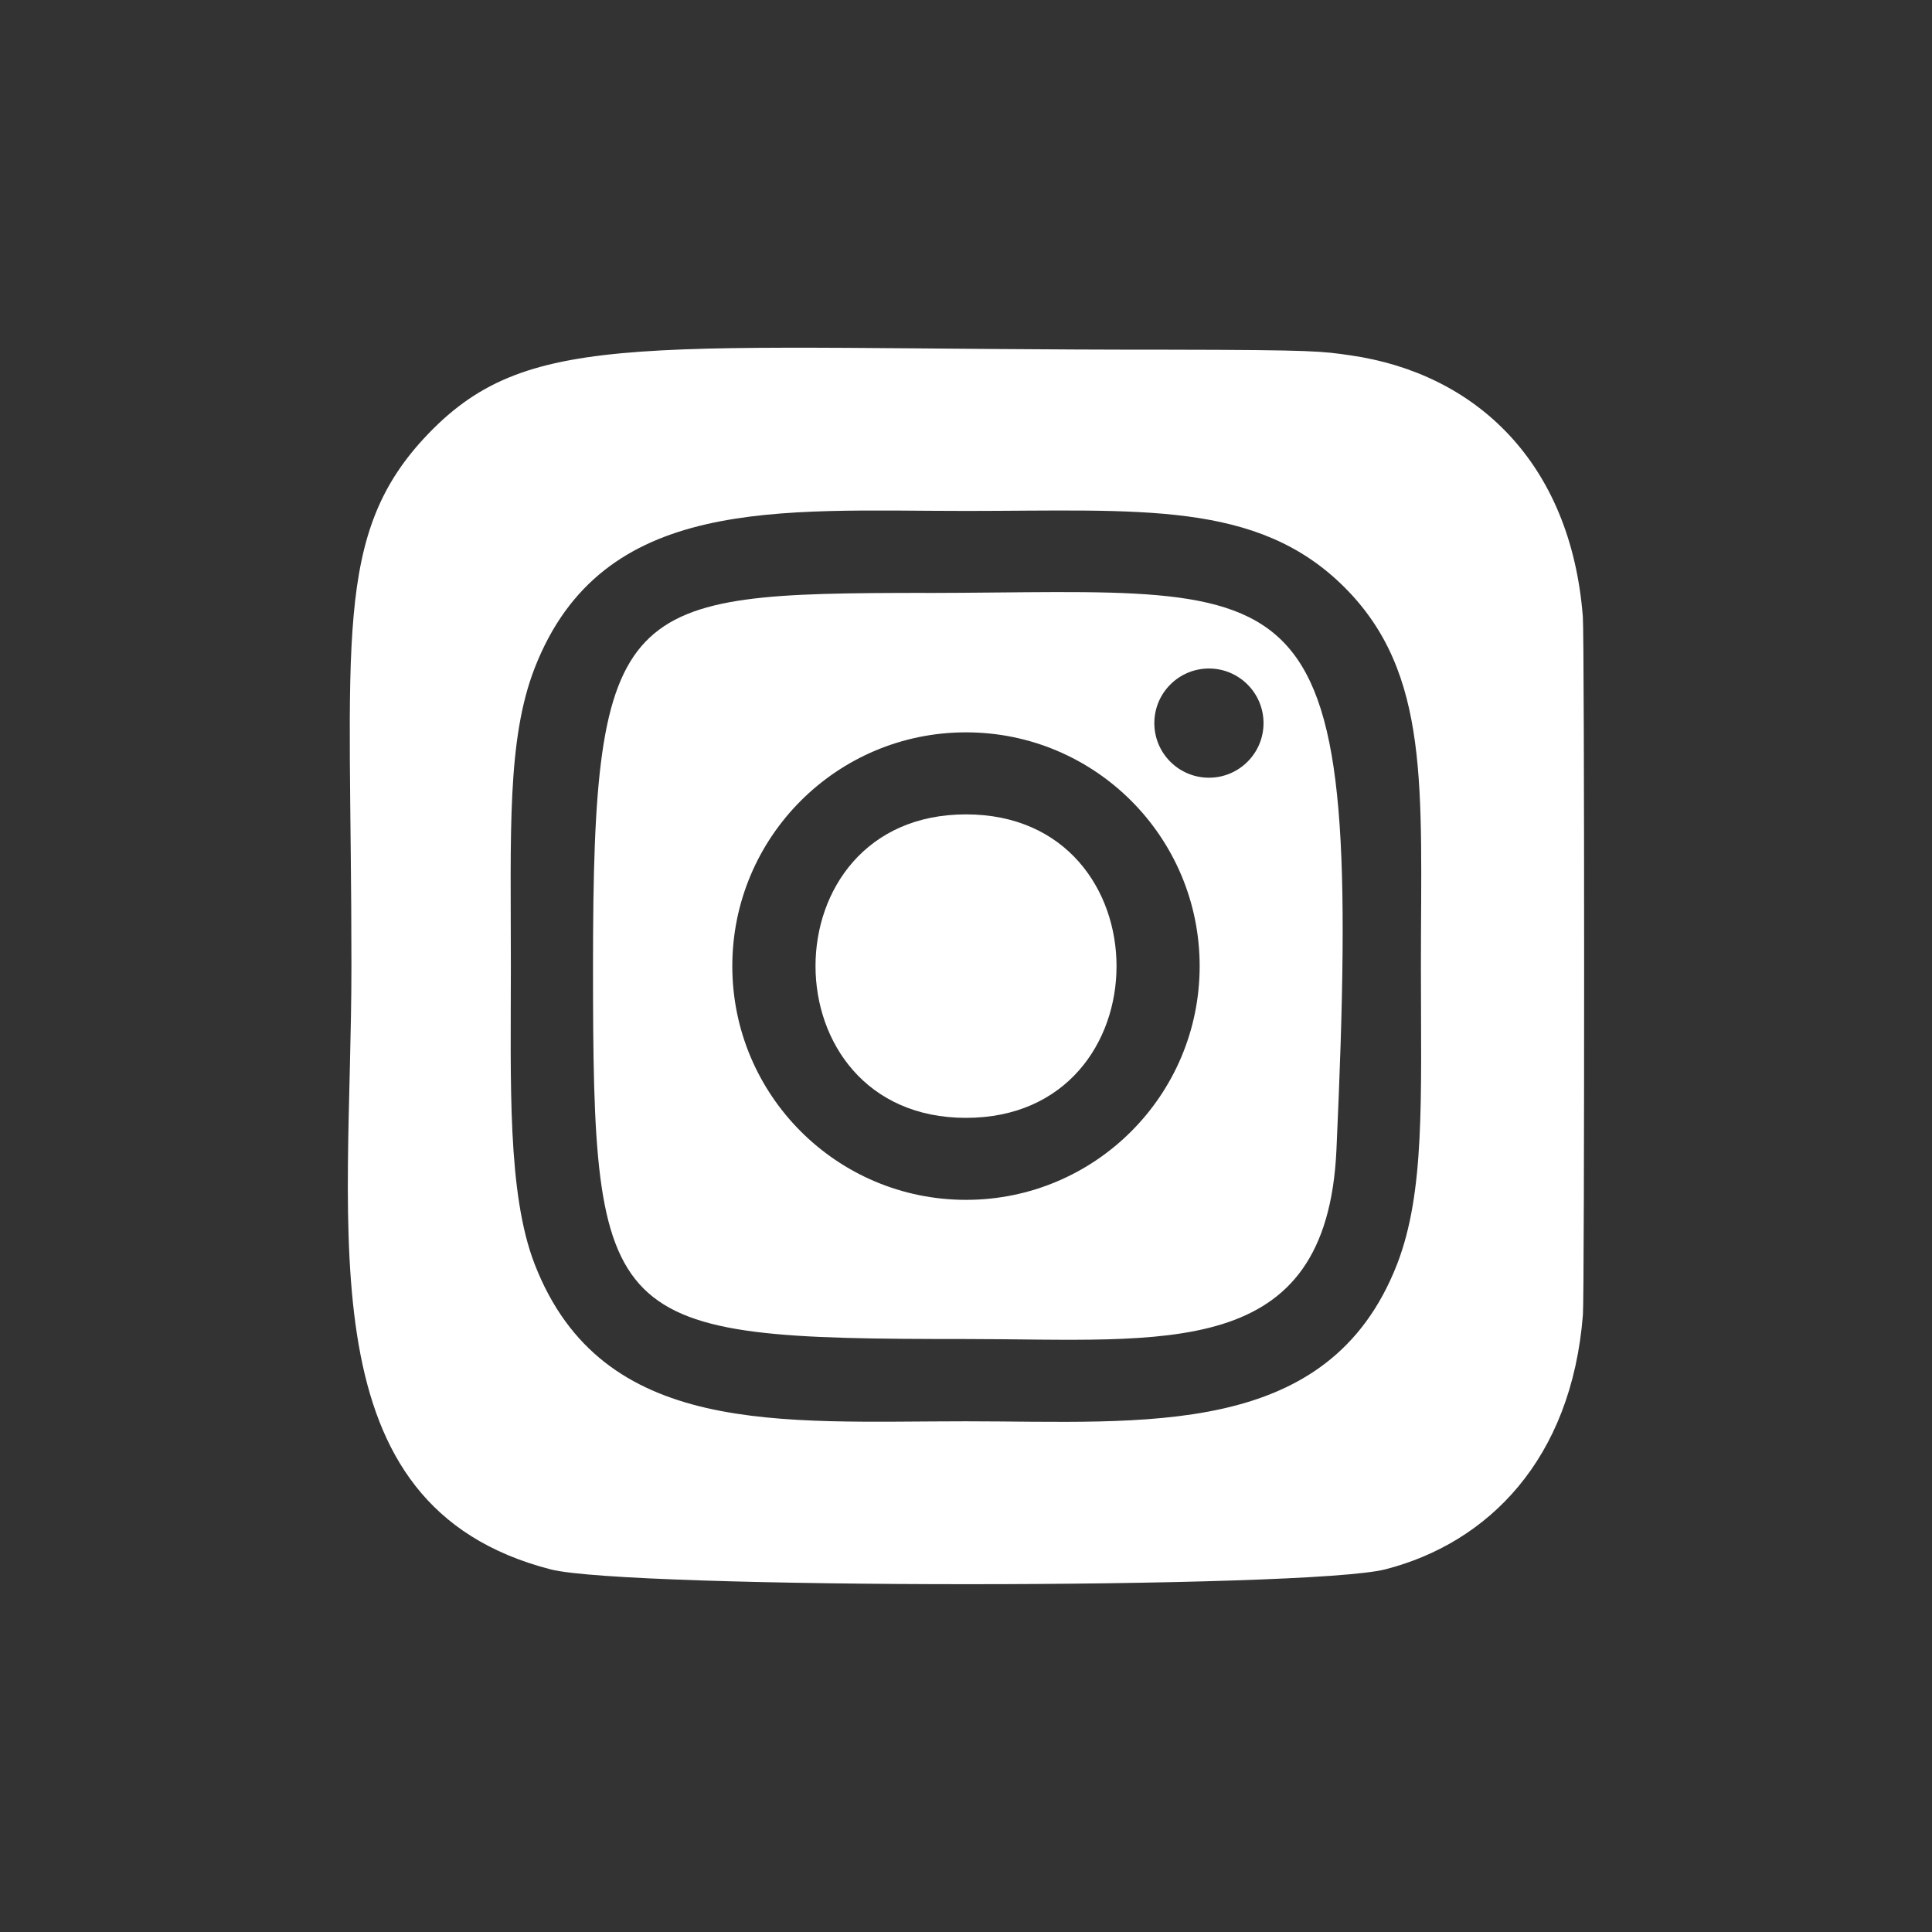<?xml version="1.0" encoding="iso-8859-1"?>
<!-- Generator: Adobe Illustrator 16.0.0, SVG Export Plug-In . SVG Version: 6.00 Build 0)  -->
<!DOCTYPE svg PUBLIC "-//W3C//DTD SVG 1.1//EN" "http://www.w3.org/Graphics/SVG/1.1/DTD/svg11.dtd">
<svg version="1.1" id="&#x5716;&#x5C64;_1" xmlns="http://www.w3.org/2000/svg" xmlns:xlink="http://www.w3.org/1999/xlink" x="0px"
	 y="0px" width="50px" height="50px" viewBox="0 0 50 50" style="enable-background:new 0 0 50 50;" xml:space="preserve">
<rect x="0" y="0" width="50" height="50" fill="#333333" stroke="none"/>
<g>
	<path style="fill:#FFFFFF;" d="M25,21.076c-5.197,0-5.188,7.854,0,7.854C30.198,28.93,30.191,21.076,25,21.076z"/>
	<path style="fill:#FFFFFF;" d="M23.945,15.346v-0.002c-7.854,0.007-8.598,0.156-8.598,9.654c0,9.389,0.27,9.656,9.655,9.656
		c5.147,0,9.333,0.604,9.585-4.896C35.294,14.211,34.013,15.329,23.945,15.346z M25,31.052c-3.34,0-6.048-2.709-6.048-6.049
		c0-3.341,2.708-6.05,6.048-6.05c3.341,0,6.047,2.709,6.047,6.05C31.047,28.343,28.341,31.052,25,31.052z M31.288,20.127
		c-0.781,0-1.414-0.632-1.414-1.412c0-0.781,0.633-1.414,1.414-1.414c0.779,0,1.412,0.633,1.412,1.414
		C32.7,19.495,32.067,20.127,31.288,20.127z"/>
	<path style="fill:#FFFFFF;" d="M34.948,9.196c-0.743-0.106-0.892-0.14-4.704-0.146c-13.523,0.006-16.488-0.596-19.155,2.171
		c-2.507,2.603-1.994,5.369-1.994,13.773c0,6.979-1.217,13.974,5.154,15.621c1.991,0.512,19.622,0.512,21.609-0.002
		c2.654-0.685,4.813-2.838,5.108-6.59c0.042-0.524,0.042-17.525-0.002-18.06C40.652,11.967,38.191,9.663,34.948,9.196z
		 M36.156,32.719c-1.772,4.546-6.537,4.064-11.159,4.064c-4.791,0-9.411,0.431-11.159-4.064c-0.714-1.842-0.617-4.688-0.617-7.716
		c0-3.45-0.105-5.86,0.617-7.716c1.752-4.492,6.333-4.064,11.159-4.064c4.484,0,7.54-0.283,9.799,1.977
		c2.232,2.231,1.977,5.202,1.977,9.804C36.774,28.469,36.881,30.844,36.156,32.719z"/>
	<polygon style="fill:#FFFFFF;" points="25,13.223 24.998,13.223 24.996,13.223 	"/>
</g>
</svg>
